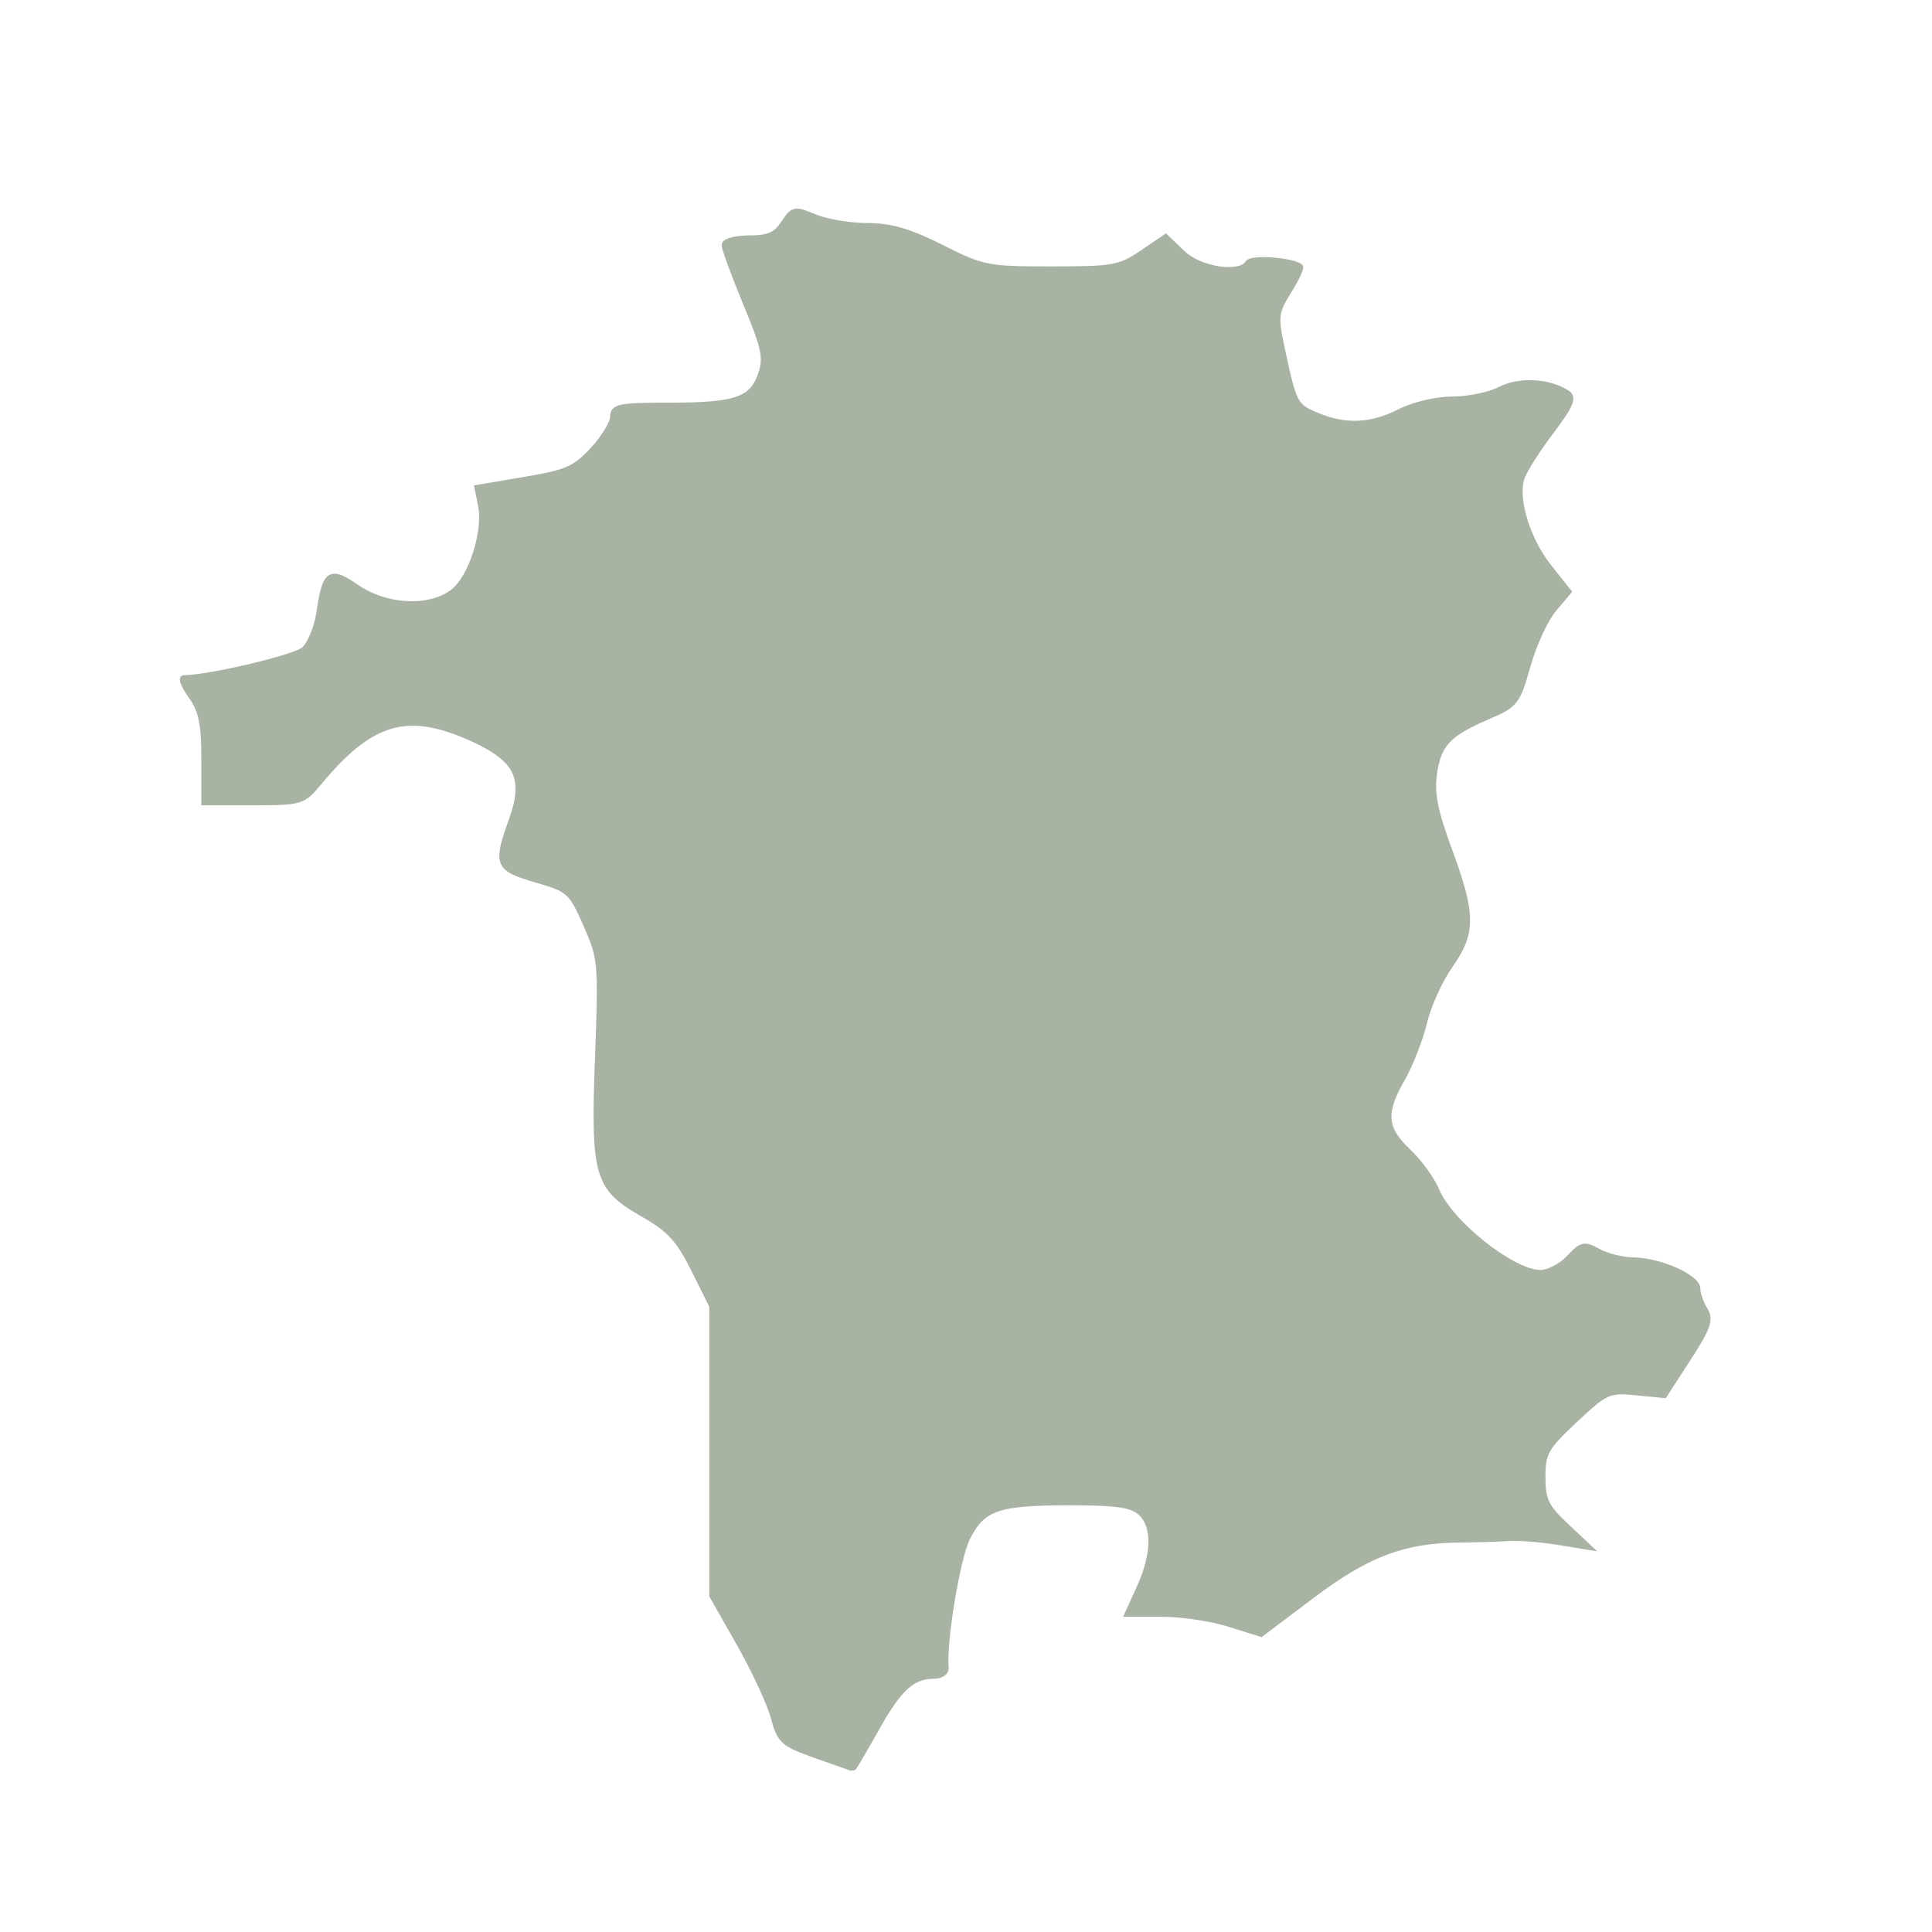 <?xml version="1.0" encoding="UTF-8" standalone="no"?>
<svg xmlns="http://www.w3.org/2000/svg" xmlns:svg="http://www.w3.org/2000/svg" width="300" height="300" viewBox="0 0 79.375 79.375" version="1.1" id="svg1" xml:space="preserve">
  <defs id="defs1">
    <linearGradient id="swatch1">
      <stop style="stop-color:#000000;stop-opacity:1;" offset="0" id="stop1"></stop>
    </linearGradient>
  </defs>
  <g id="layer1" style="paint-order:stroke fill markers" transform="translate(10.434,6.108)">
    <path style="fill:#a8b3a4;fill-opacity:1;stroke:#a8b3a4;stroke-width:0.254;stroke-opacity:1;paint-order:stroke fill markers" d="m 23.1,66.003 c -1.356,-0.473 -1.479,-0.583 -1.741,-1.557 -0.155,-0.576 -0.787,-1.938 -1.404,-3.025 l -1.122,-1.977 v -5.949 -5.949 L 18.078,46.034 C 17.457,44.792 17.084,44.387 15.978,43.757 14.096,42.685 13.956,42.192 14.14,37.268 14.282,33.437 14.266,33.259 13.653,31.872 13.044,30.495 12.962,30.422 11.599,30.026 10.002,29.561 9.942,29.414 10.602,27.575 11.222,25.842 10.833,25.062 8.919,24.203 6.297,23.026 4.793,23.465 2.675,26.022 2.008,26.828 1.939,26.85 -0.023,26.85 H -2.036 v -1.806 c 0,-1.418 -0.113,-1.965 -0.526,-2.545 -0.289,-0.407 -0.433,-0.739 -0.318,-0.74 1.03,-0.002 4.581,-0.842 4.943,-1.169 0.253,-0.229 0.532,-0.9 0.621,-1.49 0.256,-1.71 0.422,-1.824 1.544,-1.061 1.234,0.839 3.023,0.914 3.973,0.167 0.739,-0.581 1.346,-2.475 1.134,-3.536 L 9.188,13.938 11.147,13.606 c 1.712,-0.29 2.064,-0.445 2.786,-1.229 0.455,-0.493 0.827,-1.103 0.827,-1.356 0,-0.408 0.252,-0.459 2.274,-0.459 2.758,0 3.431,-0.225 3.795,-1.27 0.242,-0.694 0.164,-1.073 -0.605,-2.931 -0.486,-1.173 -0.883,-2.254 -0.883,-2.402 0,-0.148 0.455,-0.269 1.012,-0.269 0.79,0 1.101,-0.135 1.416,-0.616 0.385,-0.587 0.445,-0.599 1.27,-0.254 0.476,0.199 1.445,0.362 2.153,0.362 0.964,0 1.731,0.223 3.056,0.891 1.695,0.854 1.883,0.891 4.516,0.891 2.538,0 2.821,-0.05 3.72,-0.661 l 0.973,-0.661 0.69,0.661 c 0.719,0.689 2.373,0.933 2.703,0.399 0.139,-0.225 1.827,-0.101 2.124,0.155 0.051,0.044 -0.165,0.498 -0.481,1.008 -0.534,0.864 -0.552,1.027 -0.265,2.368 0.487,2.279 0.529,2.358 1.433,2.736 1.185,0.495 2.245,0.449 3.419,-0.15 0.569,-0.29 1.5,-0.509 2.166,-0.509 0.642,0 1.52,-0.182 1.95,-0.404 0.783,-0.405 1.98,-0.347 2.738,0.133 0.295,0.187 0.169,0.488 -0.664,1.592 -0.566,0.749 -1.105,1.604 -1.199,1.9 -0.275,0.867 0.233,2.533 1.11,3.641 l 0.815,1.029 -0.616,0.732 c -0.339,0.403 -0.815,1.441 -1.058,2.306 -0.42,1.497 -0.5,1.599 -1.633,2.085 -1.635,0.701 -2.035,1.125 -2.211,2.349 -0.116,0.808 0.029,1.541 0.625,3.159 0.972,2.639 0.976,3.381 0.025,4.723 -0.413,0.583 -0.888,1.632 -1.056,2.332 -0.168,0.7 -0.574,1.741 -0.903,2.313 -0.809,1.406 -0.757,2.057 0.238,3.002 0.46,0.436 0.984,1.152 1.164,1.591 0.557,1.357 3.132,3.402 4.283,3.402 0.337,0 0.868,-0.275 1.18,-0.612 0.515,-0.556 0.625,-0.58 1.197,-0.264 0.346,0.192 0.988,0.353 1.426,0.358 1.088,0.012 2.64,0.695 2.64,1.161 0,0.21 0.135,0.598 0.299,0.861 0.252,0.404 0.145,0.719 -0.679,1.991 l -0.979,1.512 -1.172,-0.113 c -1.114,-0.107 -1.237,-0.051 -2.502,1.136 -1.207,1.133 -1.33,1.351 -1.33,2.351 0,0.939 0.138,1.232 0.932,1.981 l 0.932,0.879 -1.25,-0.204 c -0.688,-0.112 -1.594,-0.181 -2.014,-0.153 -0.42,0.028 -1.334,0.056 -2.031,0.062 -2.272,0.02 -3.777,0.592 -6.03,2.289 l -2.101,1.583 -1.304,-0.411 c -0.717,-0.226 -1.947,-0.411 -2.733,-0.411 h -1.429 l 0.491,-1.082 c 0.623,-1.372 0.637,-2.535 0.037,-3.078 -0.365,-0.33 -0.992,-0.421 -2.91,-0.421 -2.975,0 -3.588,0.211 -4.221,1.453 -0.414,0.812 -0.99,4.282 -0.888,5.355 0.017,0.175 -0.194,0.318 -0.467,0.318 -0.904,0 -1.45,0.496 -2.384,2.167 -0.508,0.908 -0.942,1.642 -0.965,1.631 -0.023,-0.011 -0.698,-0.249 -1.501,-0.529 z" id="path8"></path>
  </g>
</svg>
